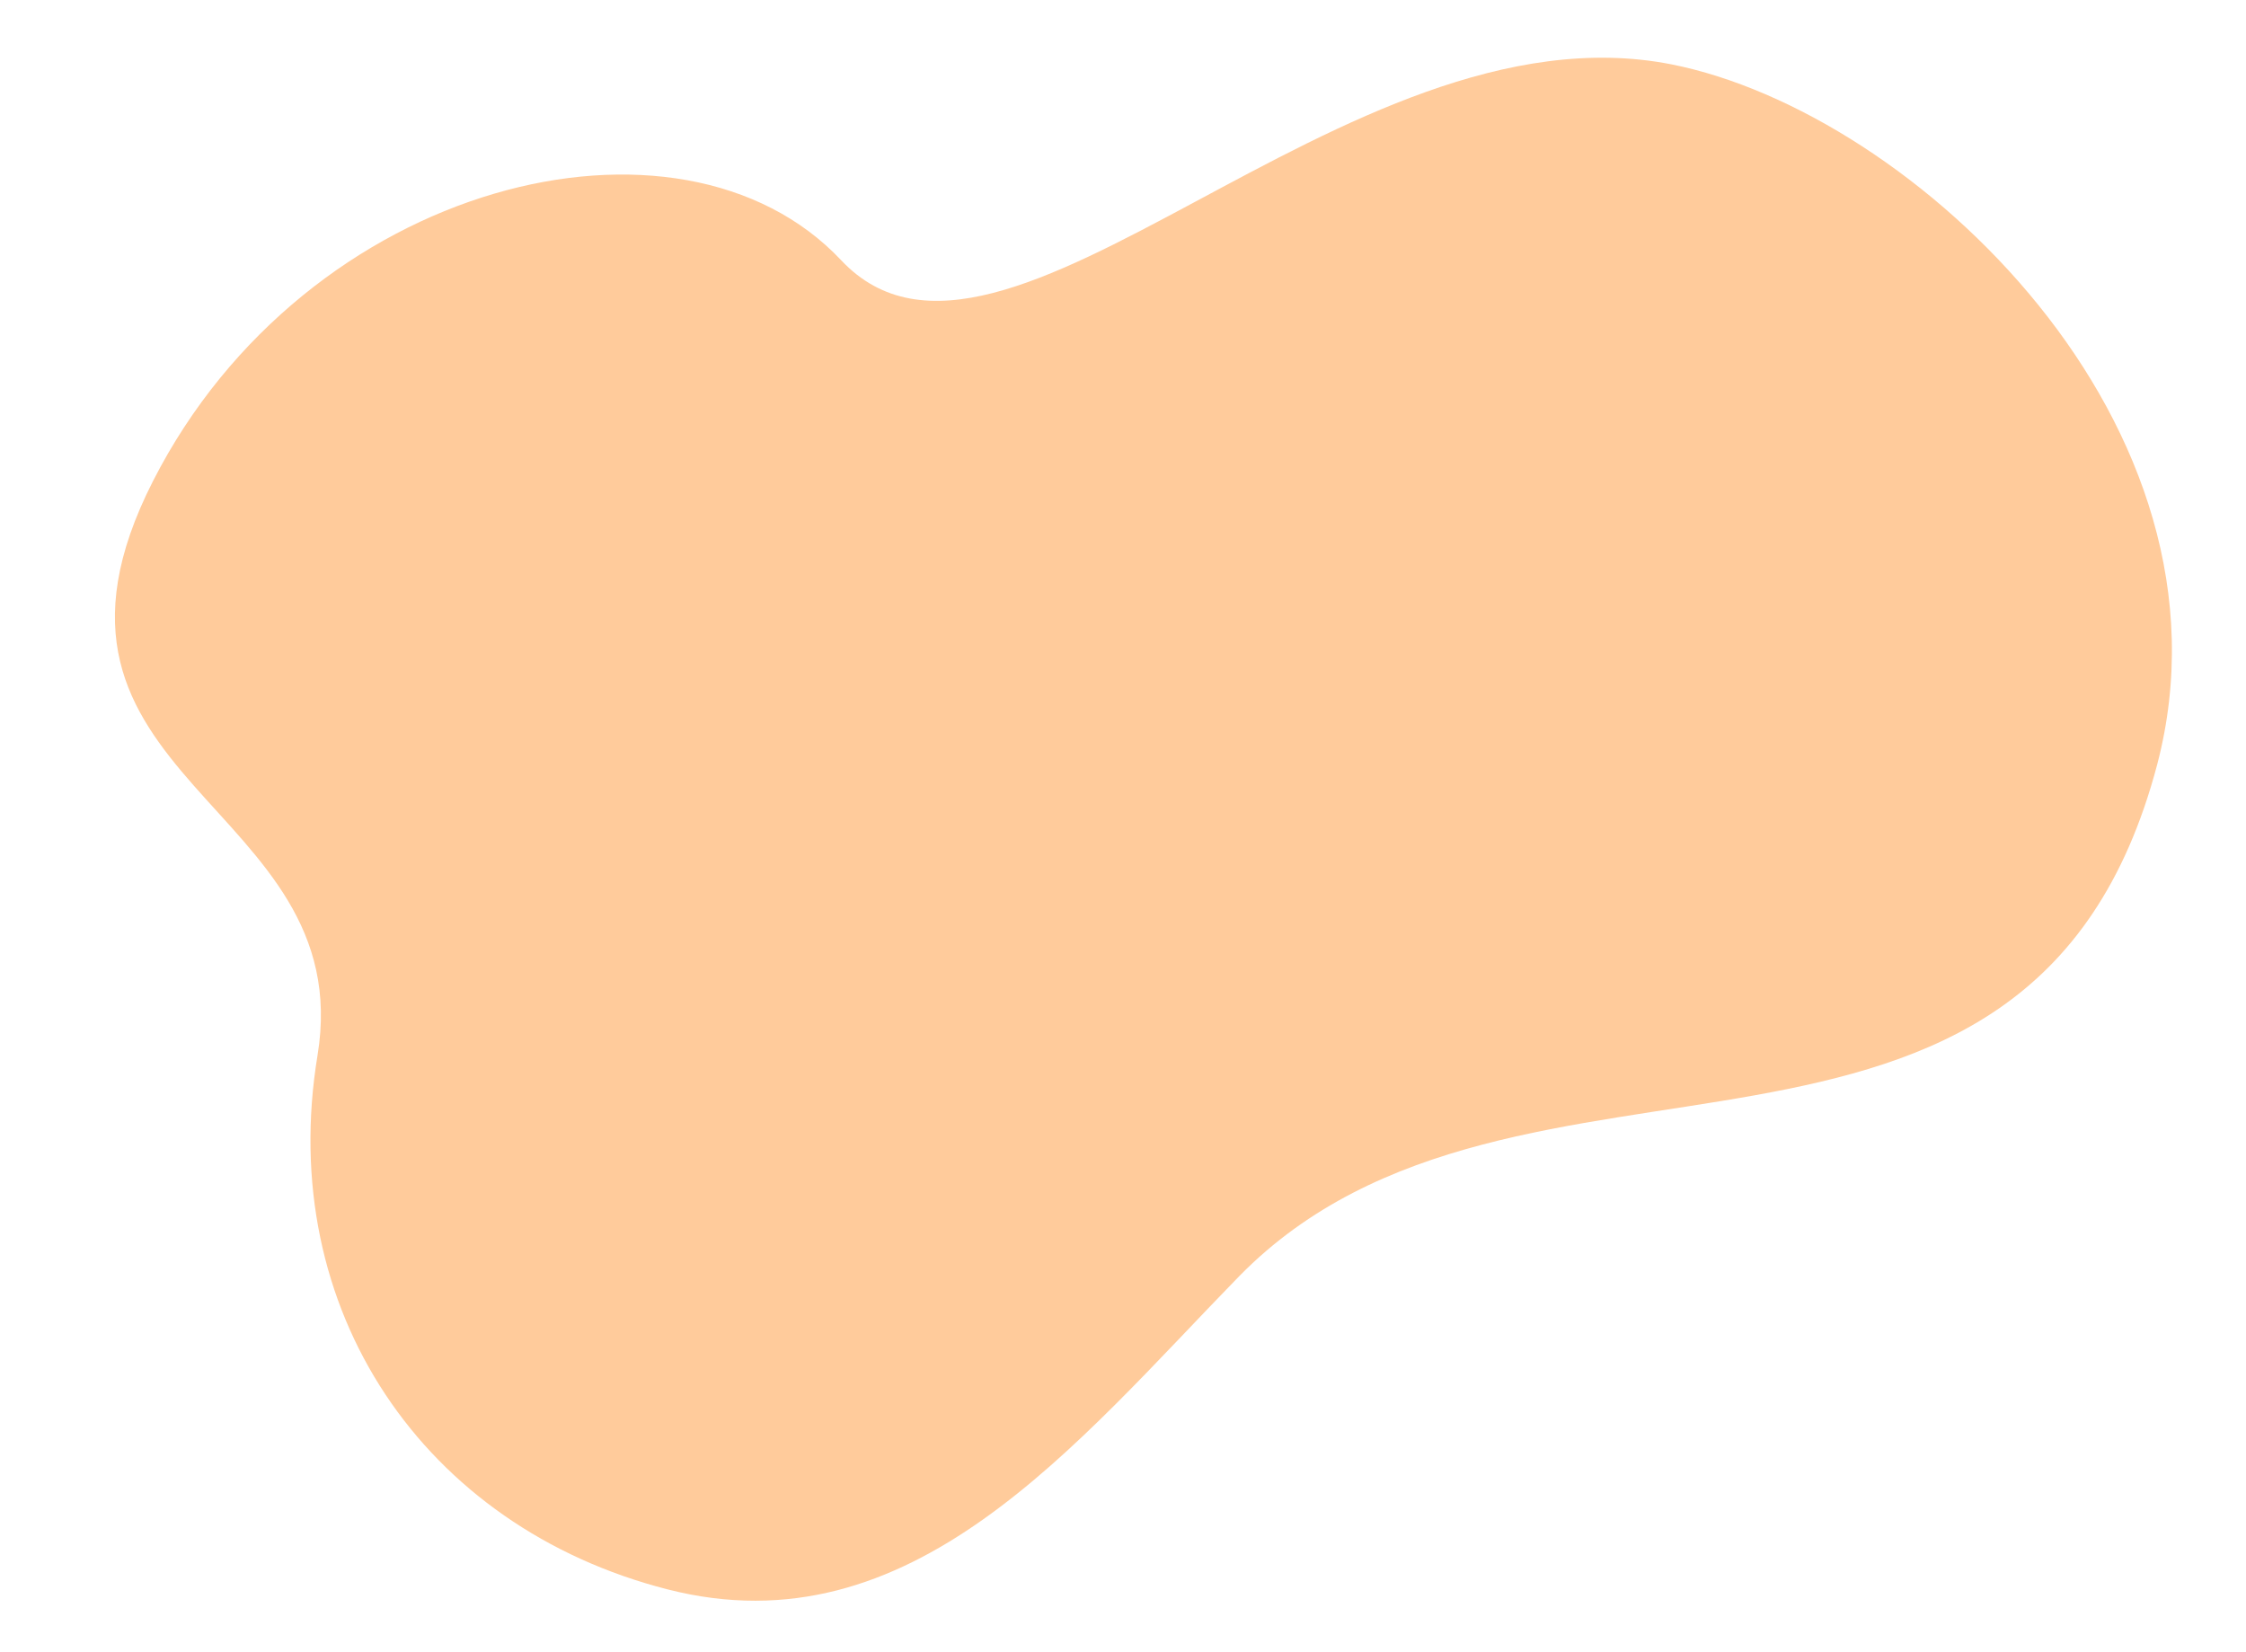 <?xml version="1.0" encoding="UTF-8" standalone="no"?><!-- Generator: Adobe Illustrator 23.0.4, SVG Export Plug-In . SVG Version: 6.00 Build 0)  --><svg xmlns="http://www.w3.org/2000/svg" xmlns:xlink="http://www.w3.org/1999/xlink" enable-background="new 0 0 201.5 151.2" fill="#000000" height="161.8" preserveAspectRatio="xMidYMid meet" version="1.1" viewBox="-11.2 -5.7 220.0 161.8" width="220" x="0px" xml:space="preserve" y="0px" zoomAndPan="magnify">
<g id="change1_1"><path d="m200.1 69.2c8.7-33.2-23.8-63.9-47.6-68.6-32.1-6.3-65.5 36-81.3 19.2s-52.4-7.8-67.4 21.6 20.2 31.4 16.1 56.3 10.4 46.2 34.3 52.3 39.9-14.2 56-30.7c27.2-27.7 77.4-2.8 89.9-50.1z" fill="#ffcb9b"/></g>
</svg>